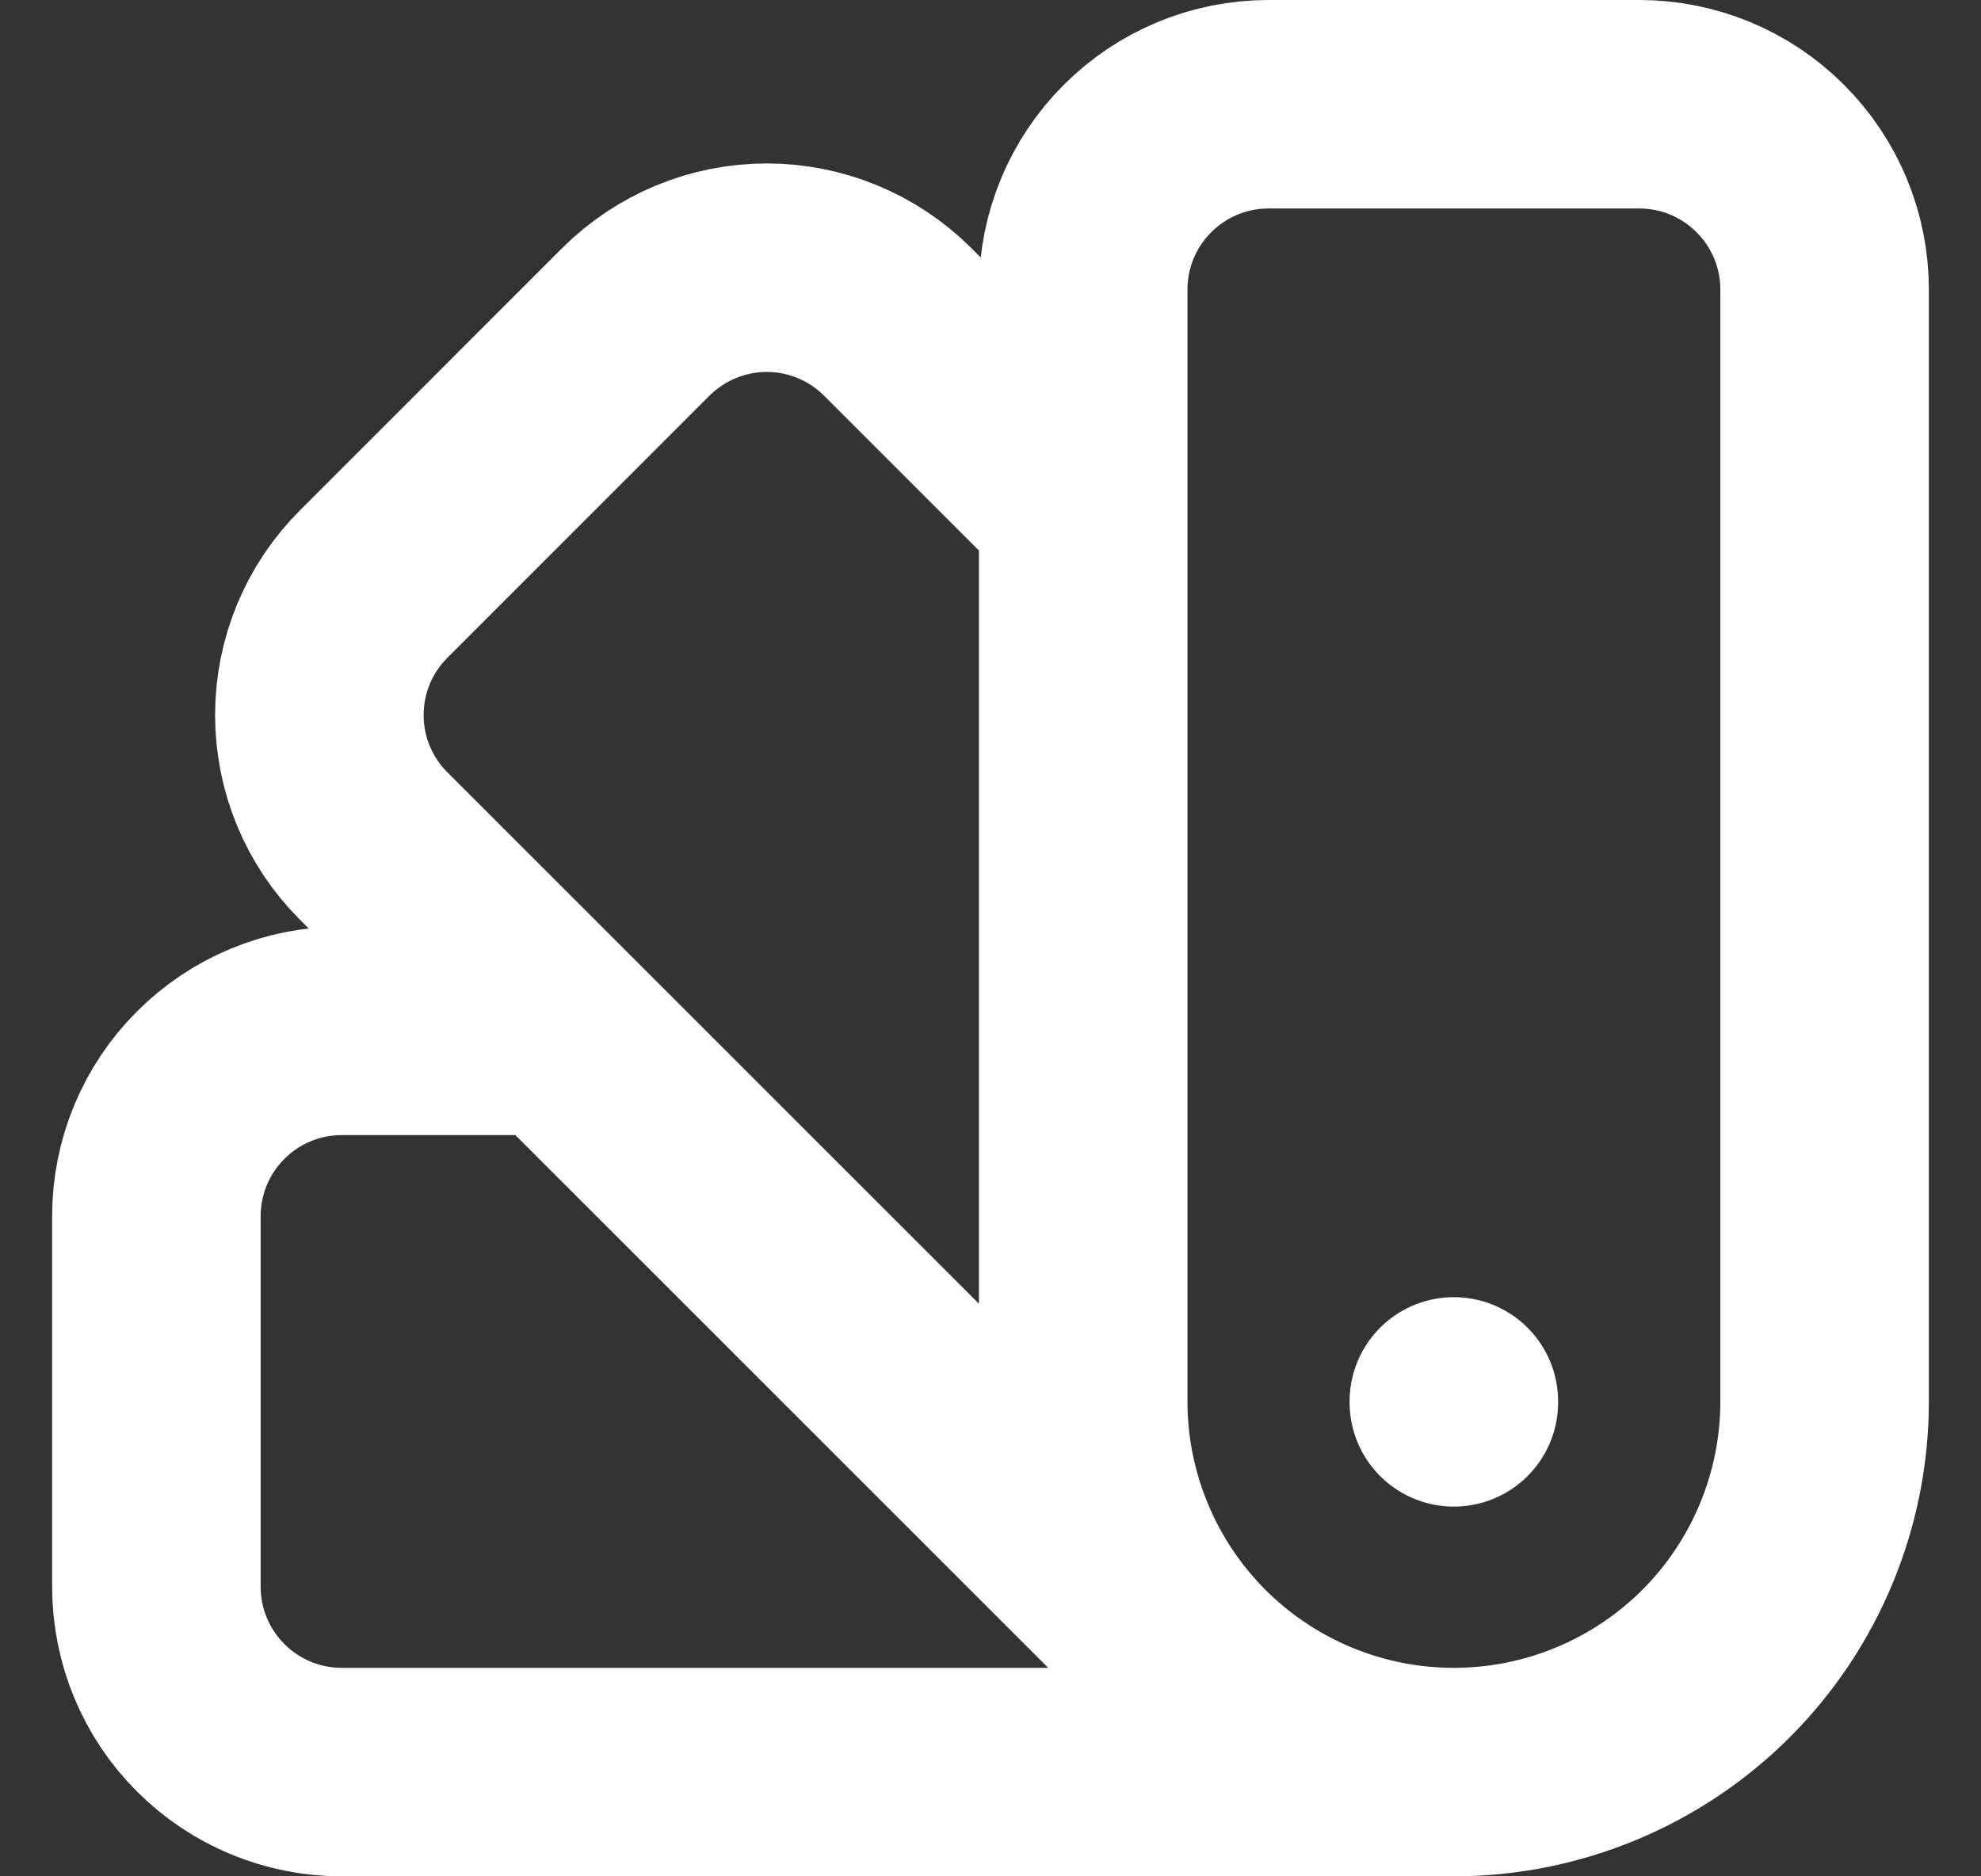 <?xml version="1.0" encoding="utf-8"?>
<svg xmlns="http://www.w3.org/2000/svg" fill="none" height="18" viewBox="0 0 19 18" width="19">
<rect x="0" y="0" width="19" height="18" fill="#333333" stroke="none"/>
<path d="M13.944 17C13.001 17 12.097 16.625 11.43 15.959C10.764 15.292 10.389 14.387 10.389 13.444V2.778C10.389 2.306 10.576 1.854 10.91 1.521C11.243 1.187 11.695 1 12.167 1H15.722C16.194 1 16.646 1.187 16.979 1.521C17.313 1.854 17.5 2.306 17.5 2.778V13.444C17.5 14.387 17.125 15.292 16.459 15.959C15.792 16.625 14.887 17 13.944 17ZM13.944 17H3.278C2.806 17 2.354 16.813 2.021 16.479C1.687 16.146 1.5 15.694 1.5 15.222V11.667C1.5 11.195 1.687 10.743 2.021 10.41C2.354 10.076 2.806 9.889 3.278 9.889H5.322M10.389 4.867L8.611 3.089C8.278 2.756 7.826 2.568 7.354 2.568C6.883 2.568 6.431 2.756 6.097 3.089L3.584 5.603C3.25 5.936 3.063 6.388 3.063 6.86C3.063 7.331 3.25 7.783 3.584 8.116L11.584 16.116M13.944 13.444V13.453" stroke="white" stroke-linecap="round" stroke-linejoin="round" stroke-width="2"/>
</svg>